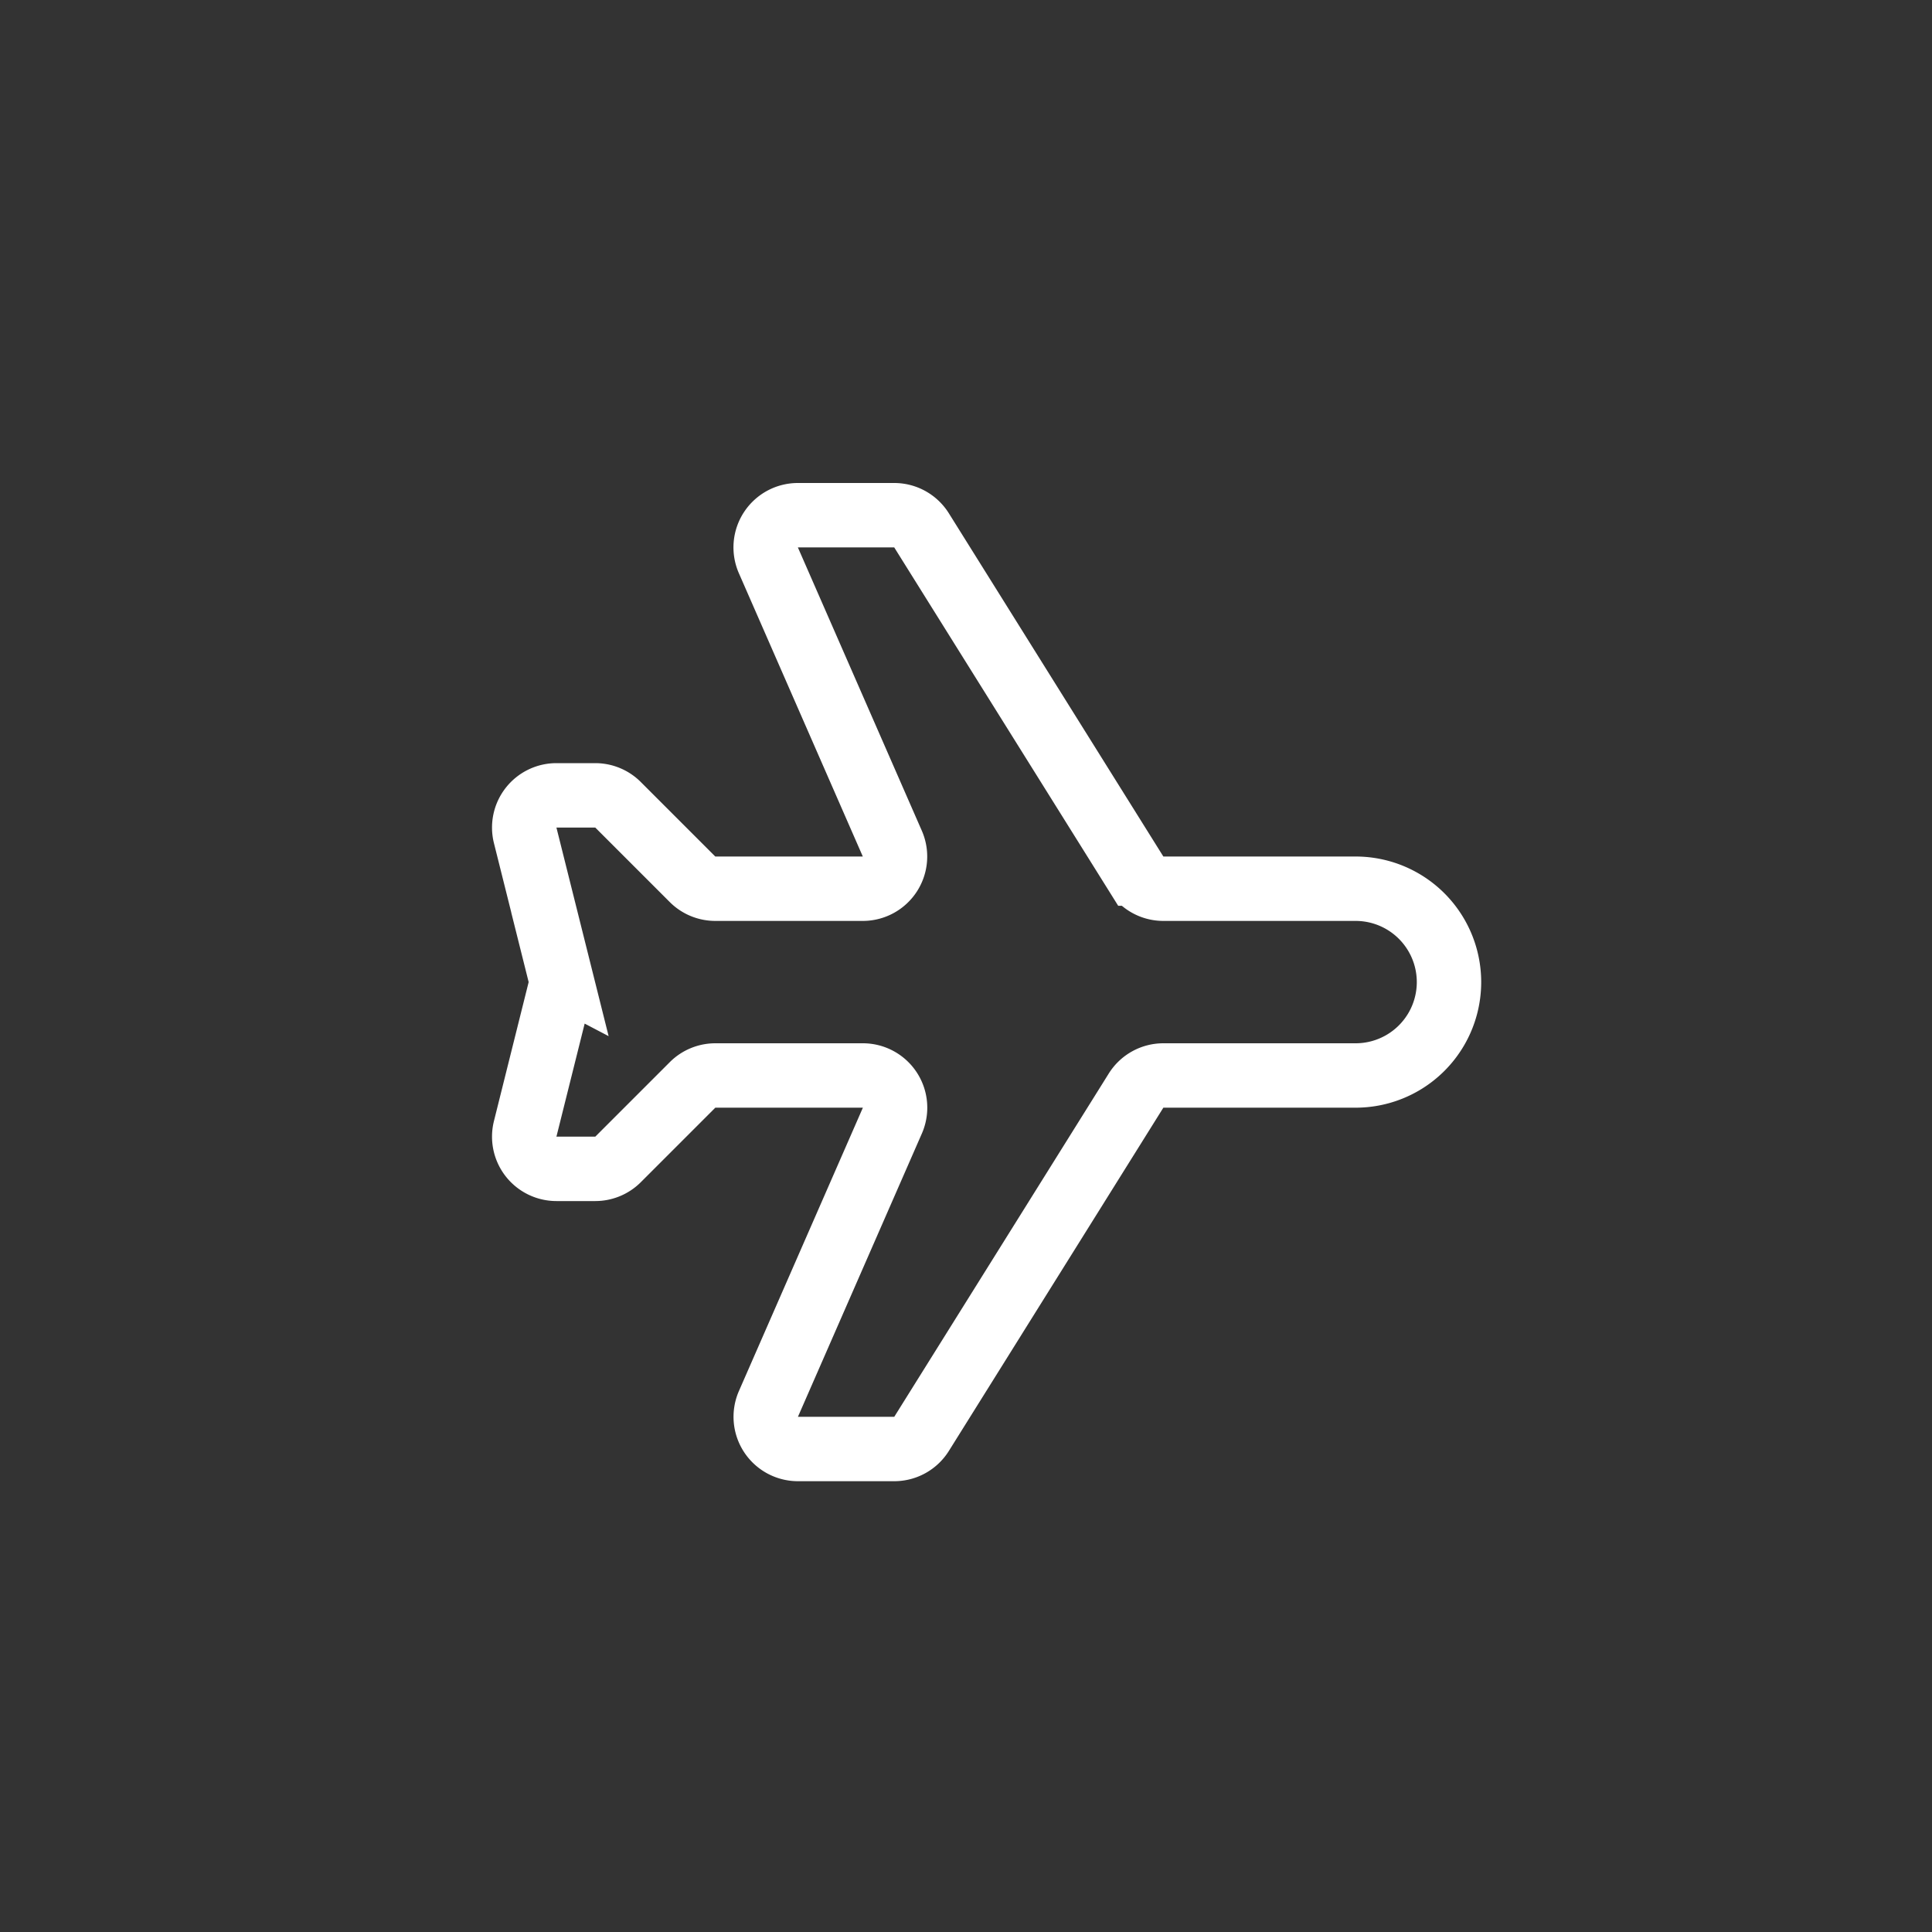 <svg width="60" height="60" viewBox="0 0 60 60" fill="none" xmlns="http://www.w3.org/2000/svg"><rect x="0" y="0" width="60" height="60" fill="#333333" stroke="none"/><path d="m17.39 30.258-1.08-4.316a1 1 0 0 1 .97-1.242h1.206a1 1 0 0 1 .707.293l2.314 2.314a1 1 0 0 0 .707.293h4.582a1 1 0 0 0 .916-1.4l-3.85-8.8a1 1 0 0 1 .917-1.4h2.992a1 1 0 0 1 .848.47l6.662 10.66a1 1 0 0 0 .848.47H42.1a2.9 2.9 0 0 1 0 5.8h-5.97a1 1 0 0 0-.849.47L28.62 44.53a1 1 0 0 1-.848.47H24.78a1 1 0 0 1-.916-1.4l3.85-8.8a1 1 0 0 0-.917-1.4h-4.582a1 1 0 0 0-.707.293l-2.314 2.314a1 1 0 0 1-.707.293H17.28a1 1 0 0 1-.97-1.242l1.078-4.316a1 1 0 0 0 0-.485Z" stroke="#fff" stroke-width="2"/></svg>